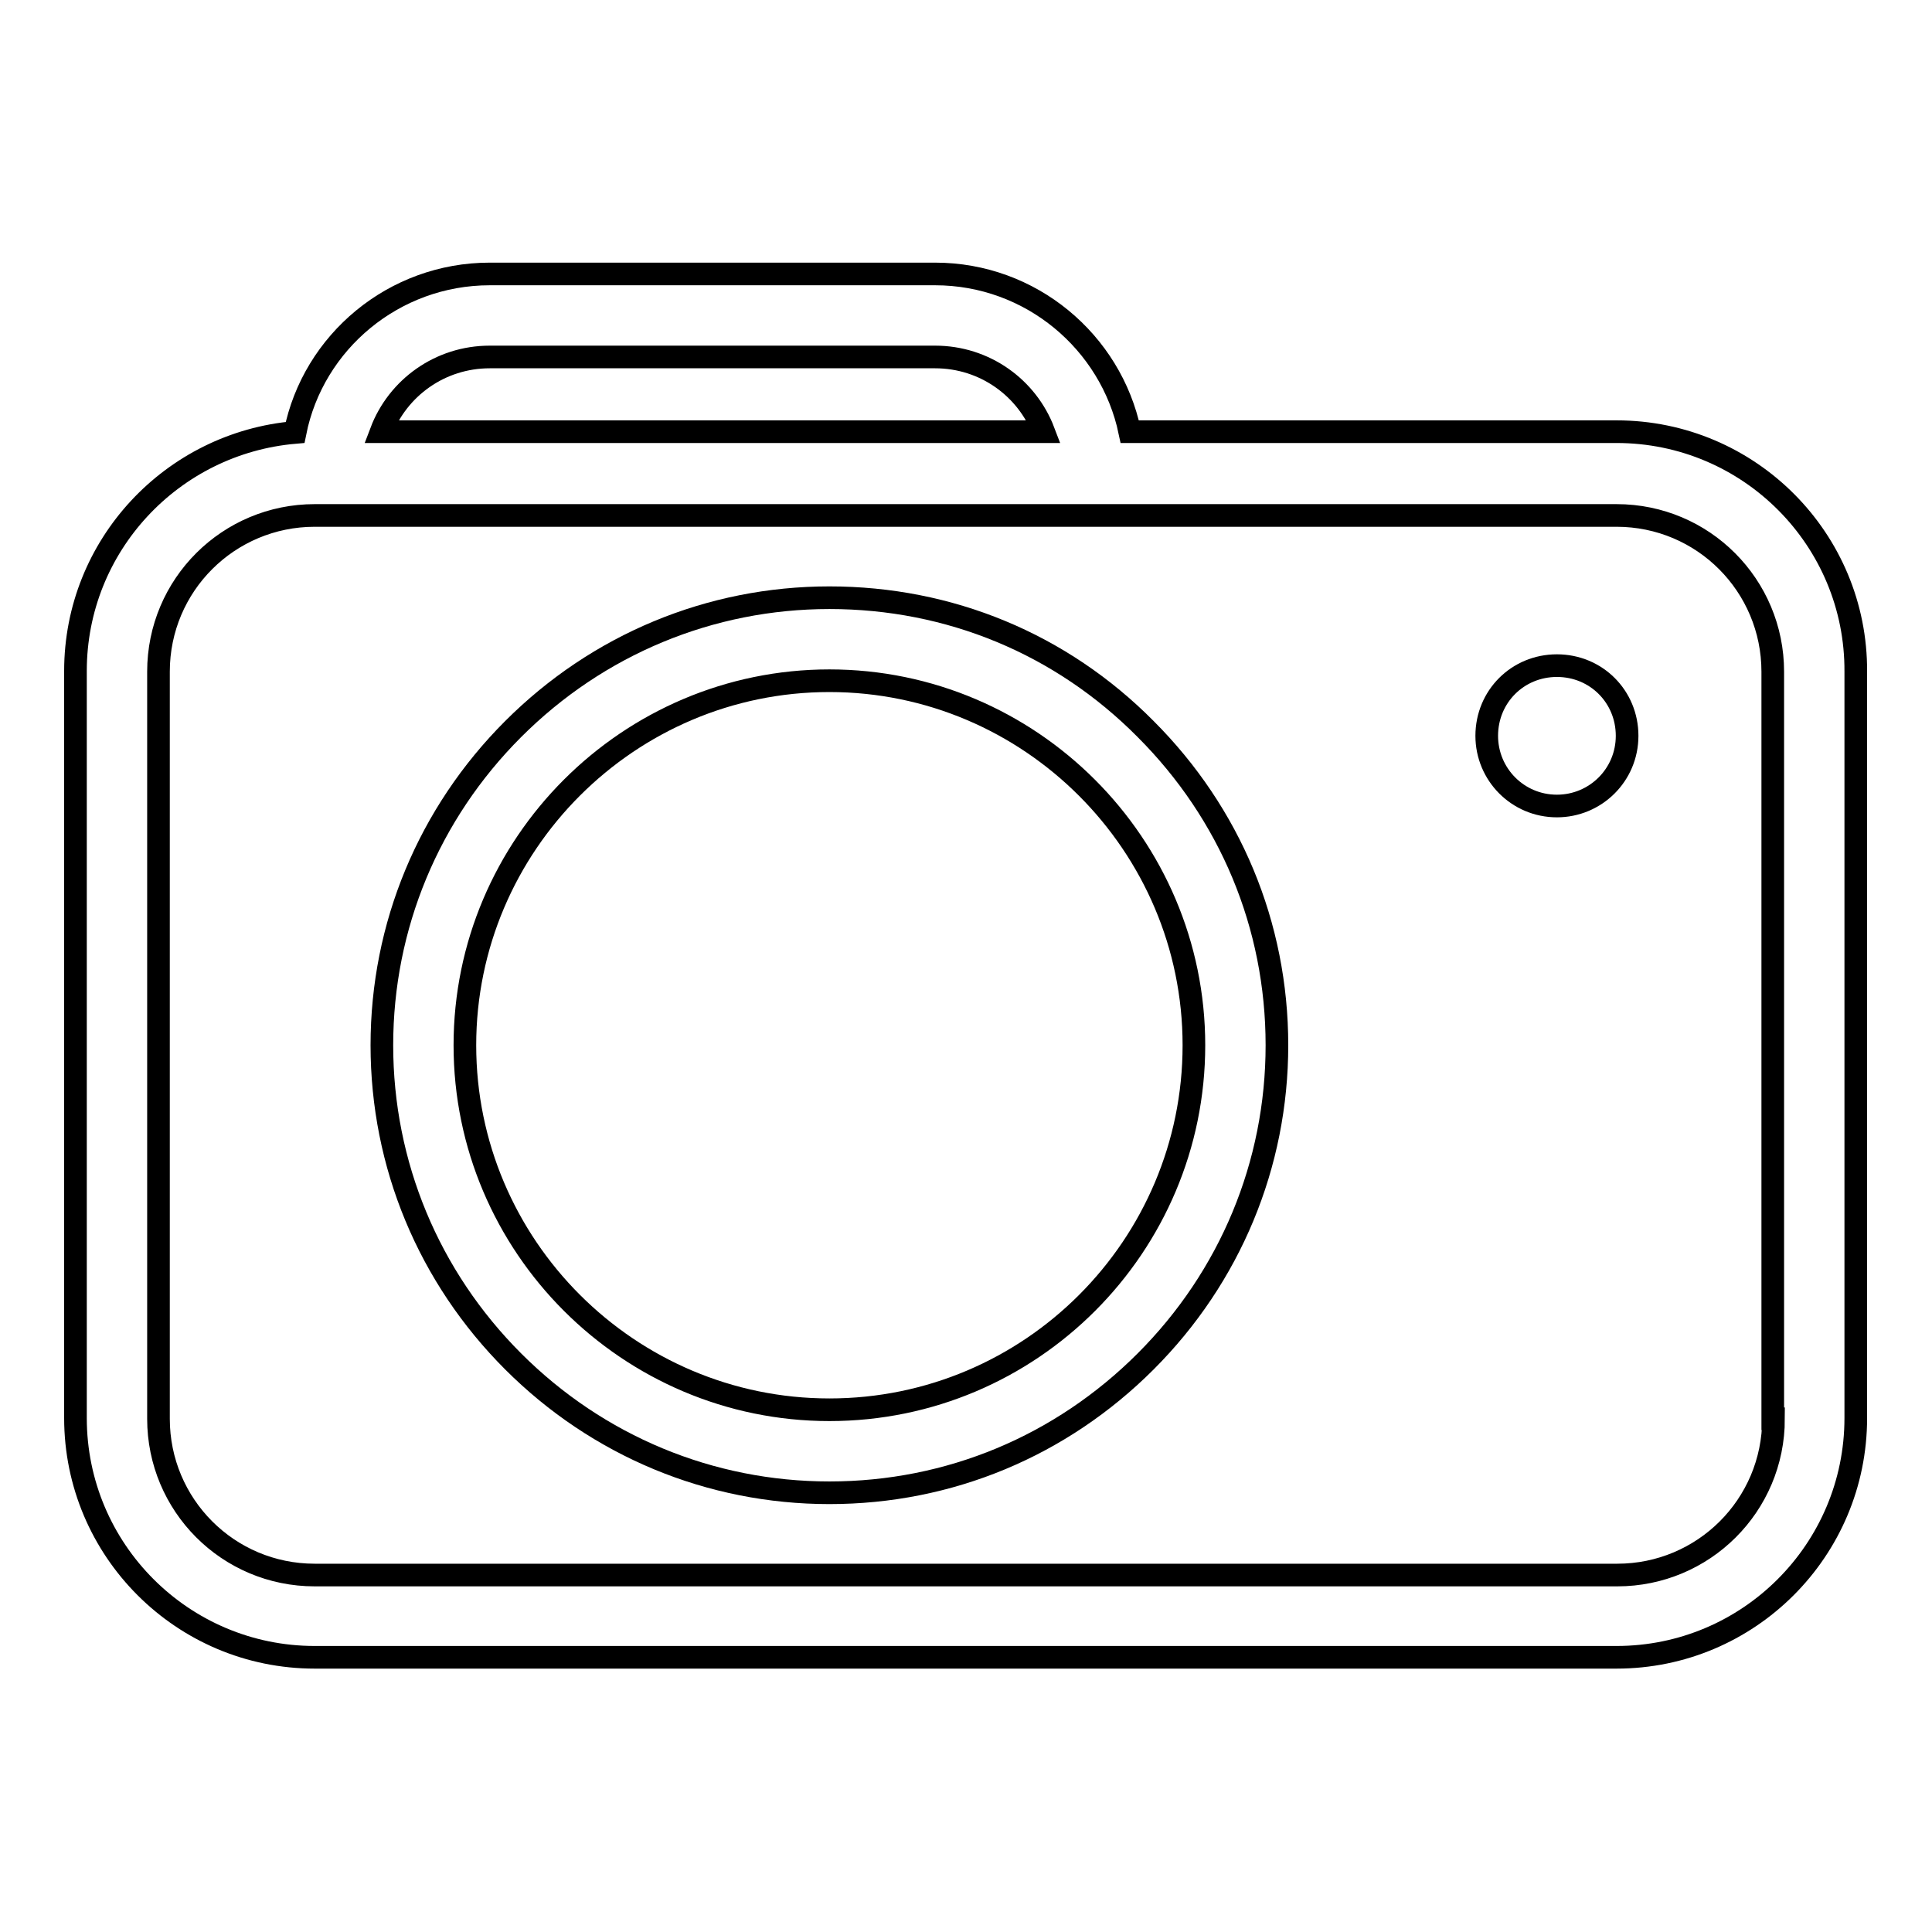 <?xml version="1.0" encoding="utf-8"?>
<!-- Svg Vector Icons : http://www.onlinewebfonts.com/icon -->
<!DOCTYPE svg PUBLIC "-//W3C//DTD SVG 1.1//EN" "http://www.w3.org/Graphics/SVG/1.1/DTD/svg11.dtd">
<svg version="1.1" xmlns="http://www.w3.org/2000/svg" xmlns:xlink="http://www.w3.org/1999/xlink" x="0px" y="0px" viewBox="0 0 256 256" enable-background="new 0 0 256 256" xml:space="preserve">
<g> <path stroke-width="3" fill-opacity="0" stroke="#000000"  d="M214.2,57.2h-64.5c-2.5-11.9-13.1-20.9-25.8-20.9h-59c-12.7,0-23.4,9-25.8,21C22.8,58.7,10,72.3,10,88.9v99 c0,17.5,14.2,31.7,31.7,31.7h172.5c17.5,0,31.7-14.2,31.7-31.7V89C246,71.5,231.8,57.2,214.2,57.2z M64.9,47.3h59 c6.6,0,12.2,4.1,14.4,9.9H50.5C52.7,51.4,58.3,47.3,64.9,47.3z M235,188c0,11.5-9.3,20.7-20.7,20.7H41.7 c-11.5,0-20.7-9.3-20.7-20.7V89c0-11.5,9.3-20.7,20.7-20.7h172.5c11.5,0,20.7,9.3,20.7,20.7V188z"/> <path stroke-width="3" fill-opacity="0" stroke="#000000"  d="M109.9,79.2c-15.8,0-30.7,6.2-41.9,17.4c-11.2,11.2-17.4,26.1-17.4,41.9c0,15.8,6.2,30.7,17.4,41.9 c11.2,11.2,26.1,17.4,41.9,17.4c15.9,0,30.7-6.2,41.9-17.4c11.2-11.2,17.4-26.1,17.4-41.9c0-15.9-6.2-30.7-17.4-41.9 C140.6,85.3,125.8,79.2,109.9,79.2z M109.9,186.8c-26.6,0-48.3-21.7-48.3-48.3c0-26.6,21.7-48.3,48.3-48.3 c26.6,0,48.3,21.7,48.3,48.3C158.2,165.1,136.6,186.8,109.9,186.8z"/> <path stroke-width="3" fill-opacity="0" stroke="#000000"  d="M197,97.5c0,5.1,4.1,9.3,9.3,9.3c5.1,0,9.3-4.1,9.3-9.3s-4.1-9.3-9.3-9.3C201.1,88.2,197,92.3,197,97.5 L197,97.5z"/></g>
</svg>